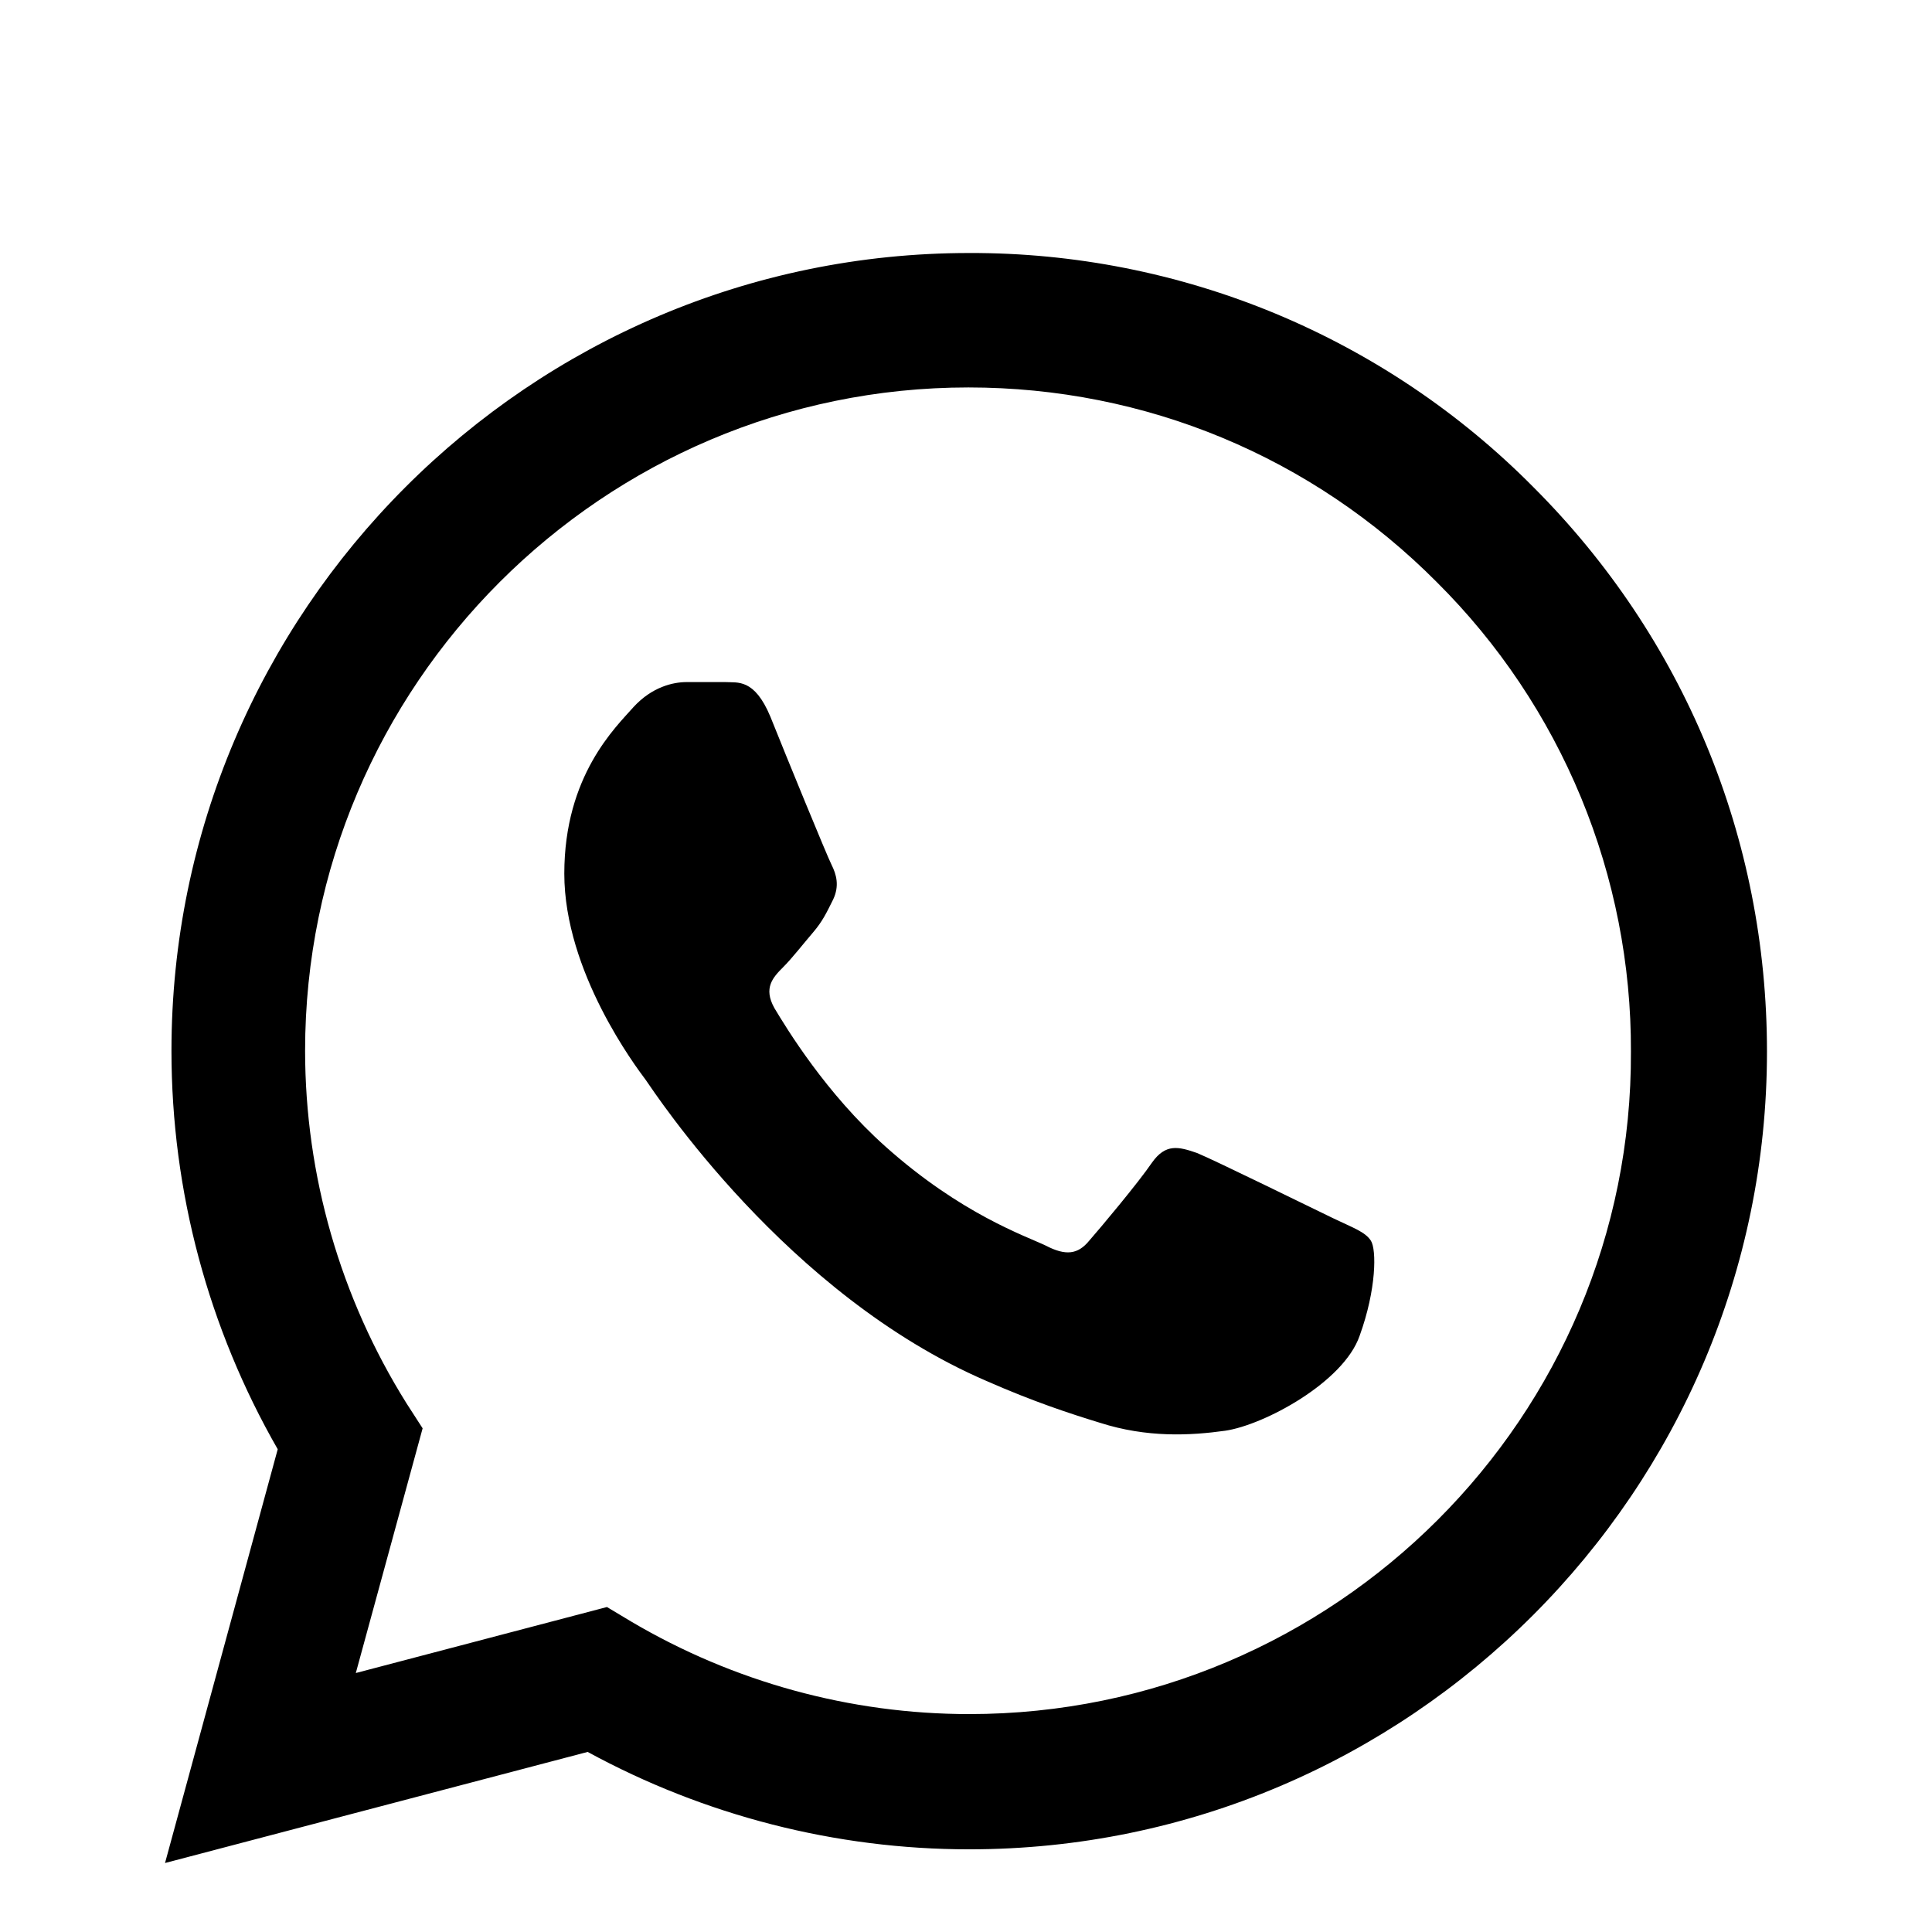 <svg width="24" height="24" viewBox="0 0 24 24" fill="none" xmlns="http://www.w3.org/2000/svg">
<path d="M19.05 6.053C18.134 5.127 17.041 4.393 15.838 3.893C14.634 3.394 13.343 3.139 12.04 3.143C6.58 3.143 2.13 7.593 2.13 13.053C2.13 14.803 2.59 16.503 3.45 18.003L2.05 23.143L7.3 21.763C8.75 22.553 10.38 22.973 12.04 22.973C17.5 22.973 21.95 18.523 21.95 13.063C21.95 10.413 20.92 7.923 19.05 6.053ZM12.04 21.293C10.56 21.293 9.11 20.893 7.84 20.143L7.54 19.963L4.42 20.783L5.25 17.743L5.05 17.433C4.228 16.12 3.791 14.602 3.79 13.053C3.79 8.513 7.49 4.813 12.03 4.813C14.23 4.813 16.3 5.673 17.85 7.233C18.618 7.997 19.226 8.906 19.64 9.907C20.053 10.907 20.264 11.98 20.26 13.063C20.28 17.603 16.58 21.293 12.04 21.293ZM16.56 15.133C16.31 15.013 15.09 14.413 14.87 14.323C14.64 14.243 14.48 14.203 14.31 14.443C14.14 14.693 13.67 15.253 13.53 15.413C13.39 15.583 13.24 15.603 12.99 15.473C12.74 15.353 11.94 15.083 11 14.243C10.26 13.583 9.77 12.773 9.62 12.523C9.48 12.273 9.6 12.143 9.73 12.013C9.84 11.903 9.98 11.723 10.1 11.583C10.22 11.443 10.27 11.333 10.35 11.173C10.43 11.003 10.39 10.863 10.33 10.743C10.27 10.623 9.77 9.403 9.57 8.903C9.37 8.423 9.16 8.483 9.01 8.473H8.53C8.36 8.473 8.1 8.533 7.87 8.783C7.65 9.033 7.01 9.633 7.01 10.853C7.01 12.073 7.9 13.253 8.02 13.413C8.14 13.583 9.77 16.083 12.25 17.153C12.84 17.413 13.3 17.563 13.66 17.673C14.25 17.863 14.79 17.833 15.22 17.773C15.7 17.703 16.69 17.173 16.89 16.593C17.1 16.013 17.1 15.523 17.03 15.413C16.96 15.303 16.81 15.253 16.56 15.133Z" fill="black"/>
</svg>
